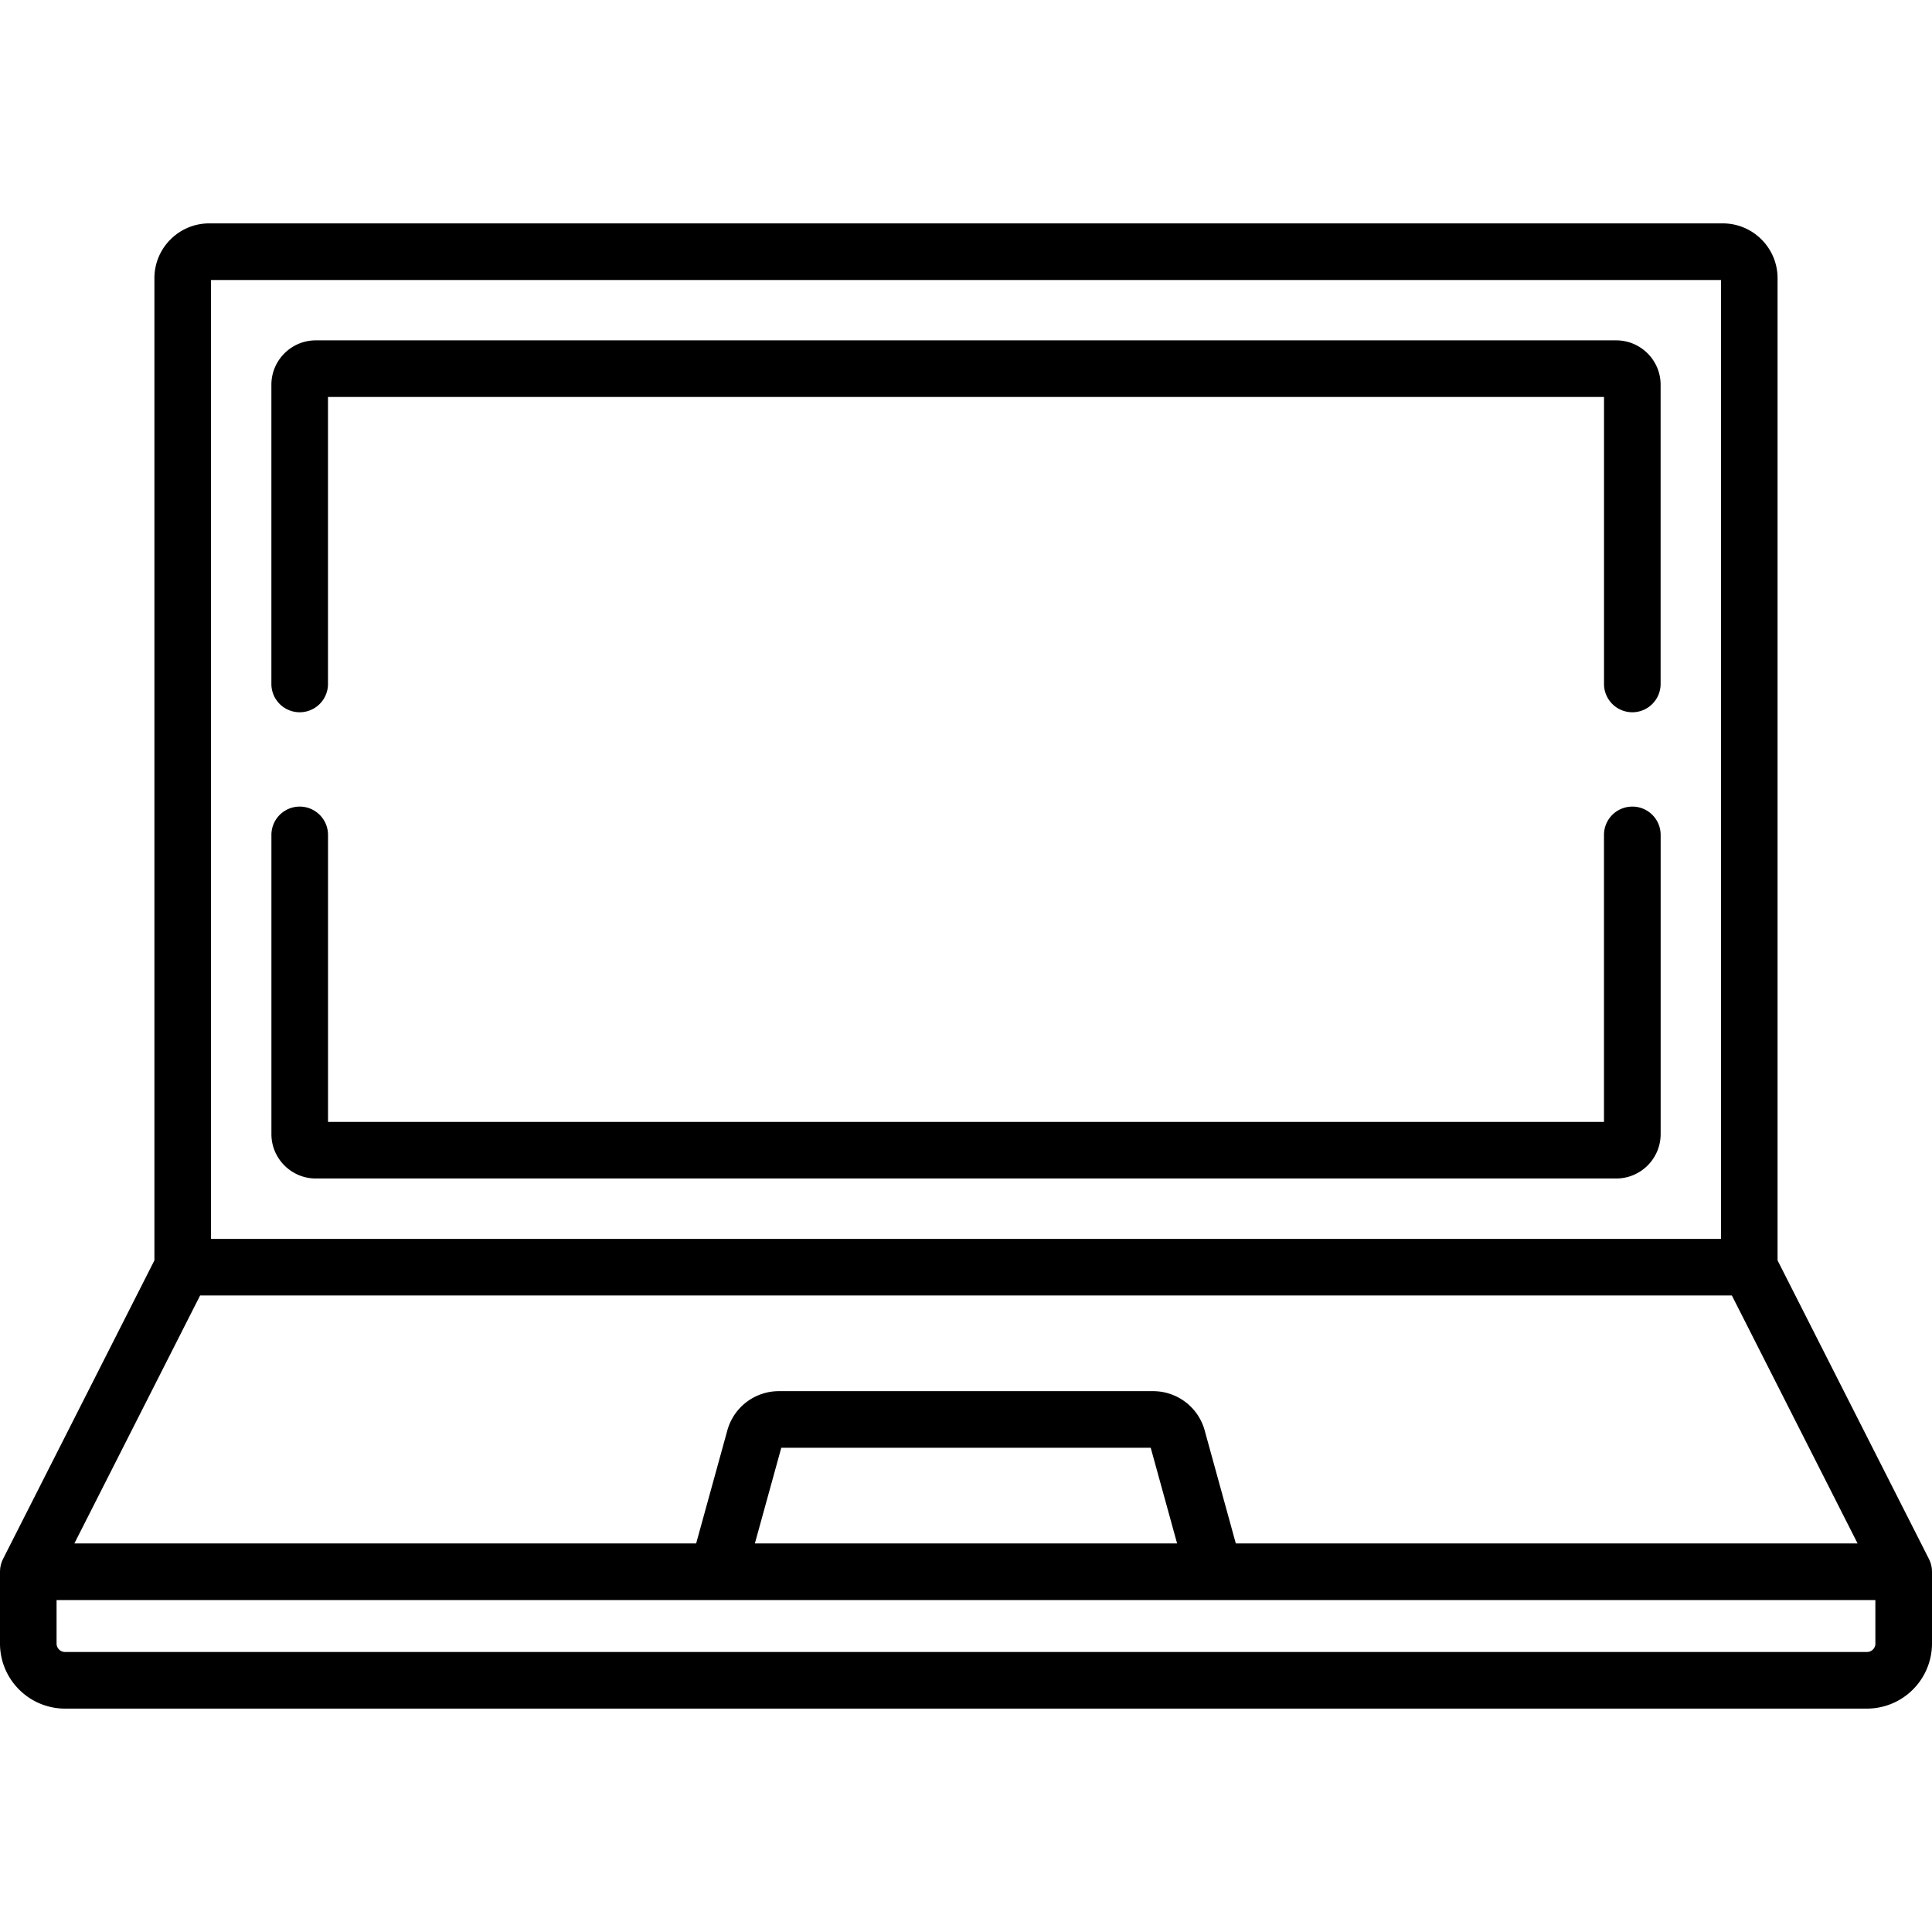 <svg xmlns="http://www.w3.org/2000/svg" width="64" height="64" fill="none"><path fill="#000" d="m63.997 52.008-.001-.028a.928.928 0 0 0-.017-.11l-.002-.01a.896.896 0 0 0-.028-.096l-.009-.025a.91.91 0 0 0-.035-.082l-.007-.015-5.014-9.89V9.215c0-1-.814-1.815-1.814-1.815H6.93c-1 0-1.815.814-1.815 1.815v32.537l-5.014 9.89-.006.014a.95.95 0 0 0-.072.204l-.002.01a.924.924 0 0 0-.017.11l-.001.028c-.001.02-.003.038-.003.058v2.378C0 55.633.967 56.6 2.155 56.6h59.69A2.158 2.158 0 0 0 64 54.444v-2.378c0-.02-.002-.039-.003-.058ZM6.99 9.275h50.02V41.04H6.99V9.275ZM6.63 42.914H57.37l4.165 8.215H40.938l-1.033-3.75a1.77 1.77 0 0 0-1.702-1.295H25.797a1.77 1.77 0 0 0-1.702 1.296l-1.034 3.748H2.464l4.165-8.214Zm32.364 8.215H25.006l.875-3.17h12.238l.874 3.17Zm23.132 3.315a.28.28 0 0 1-.28.28H2.154a.28.28 0 0 1-.28-.28v-1.44h60.25v1.44Z"/><path fill="#000" d="M54.072 26.72a.937.937 0 0 0-.938.937v9.507H10.866v-9.507a.937.937 0 1 0-1.875 0v9.912c0 .81.66 1.47 1.47 1.47h43.08c.81 0 1.47-.66 1.47-1.47v-9.912a.938.938 0 0 0-.938-.938ZM53.54 11.275H10.46c-.81 0-1.47.66-1.47 1.47v9.912a.937.937 0 1 0 1.875 0V13.15h42.27v9.507a.937.937 0 1 0 1.875 0v-9.912c0-.81-.66-1.47-1.47-1.47Z"/></svg>